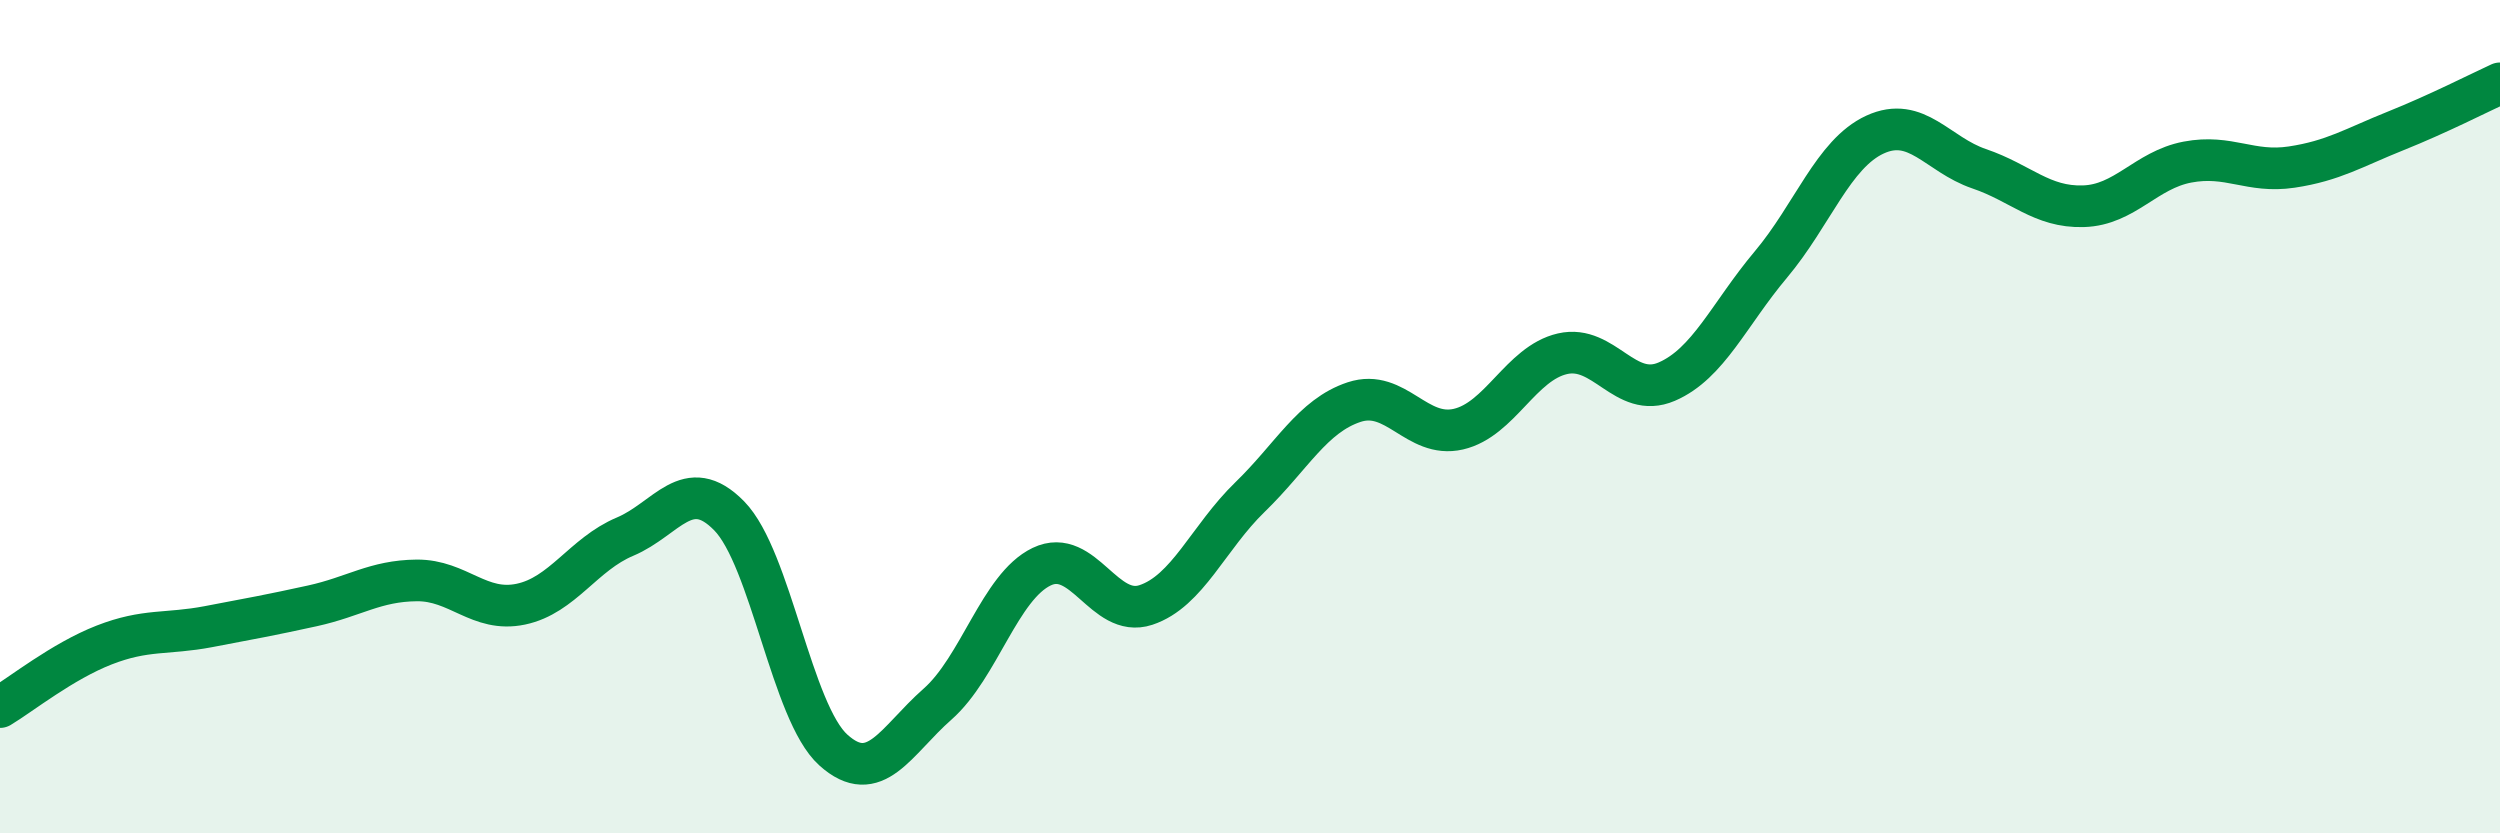 
    <svg width="60" height="20" viewBox="0 0 60 20" xmlns="http://www.w3.org/2000/svg">
      <path
        d="M 0,16.97 C 0.5,16.67 1.5,15.87 2.5,15.48 C 3.5,15.09 4,15.23 5,15.04 C 6,14.85 6.5,14.76 7.5,14.54 C 8.5,14.32 9,13.94 10,13.93 C 11,13.92 11.5,14.71 12.5,14.5 C 13.5,14.29 14,13.3 15,12.88 C 16,12.46 16.5,11.36 17.5,12.38 C 18.5,13.4 19,17.1 20,18 C 21,18.9 21.5,17.78 22.5,16.9 C 23.5,16.02 24,14.08 25,13.6 C 26,13.12 26.5,14.85 27.5,14.52 C 28.5,14.19 29,12.9 30,11.93 C 31,10.96 31.5,9.98 32.5,9.65 C 33.5,9.32 34,10.53 35,10.3 C 36,10.07 36.5,8.72 37.5,8.49 C 38.5,8.26 39,9.59 40,9.16 C 41,8.73 41.5,7.54 42.5,6.35 C 43.5,5.16 44,3.69 45,3.23 C 46,2.77 46.5,3.71 47.5,4.05 C 48.5,4.39 49,4.98 50,4.95 C 51,4.92 51.5,4.08 52.5,3.89 C 53.5,3.7 54,4.16 55,4.01 C 56,3.86 56.5,3.54 57.5,3.14 C 58.5,2.74 59.5,2.23 60,2L60 20L0 20Z"
        fill="#008740"
        opacity="0.1"
        stroke-linecap="round"
        stroke-linejoin="round"
      />
      <path
        d="M 0,16.97 C 0.5,16.67 1.5,15.87 2.5,15.48 C 3.5,15.09 4,15.23 5,15.04 C 6,14.85 6.5,14.76 7.5,14.54 C 8.5,14.32 9,13.94 10,13.93 C 11,13.92 11.5,14.71 12.5,14.5 C 13.5,14.29 14,13.3 15,12.88 C 16,12.46 16.5,11.36 17.5,12.38 C 18.5,13.4 19,17.1 20,18 C 21,18.9 21.5,17.78 22.5,16.9 C 23.5,16.02 24,14.08 25,13.6 C 26,13.12 26.5,14.85 27.5,14.52 C 28.5,14.19 29,12.9 30,11.93 C 31,10.96 31.5,9.98 32.5,9.65 C 33.5,9.32 34,10.53 35,10.3 C 36,10.07 36.5,8.72 37.5,8.49 C 38.5,8.26 39,9.59 40,9.16 C 41,8.73 41.5,7.54 42.5,6.35 C 43.5,5.16 44,3.69 45,3.23 C 46,2.77 46.5,3.71 47.5,4.05 C 48.5,4.39 49,4.98 50,4.95 C 51,4.92 51.5,4.08 52.5,3.89 C 53.5,3.7 54,4.16 55,4.01 C 56,3.86 56.5,3.54 57.5,3.14 C 58.5,2.74 59.5,2.23 60,2"
        stroke="#008740"
        stroke-width="1"
        fill="none"
        stroke-linecap="round"
        stroke-linejoin="round"
      />
    </svg>
  